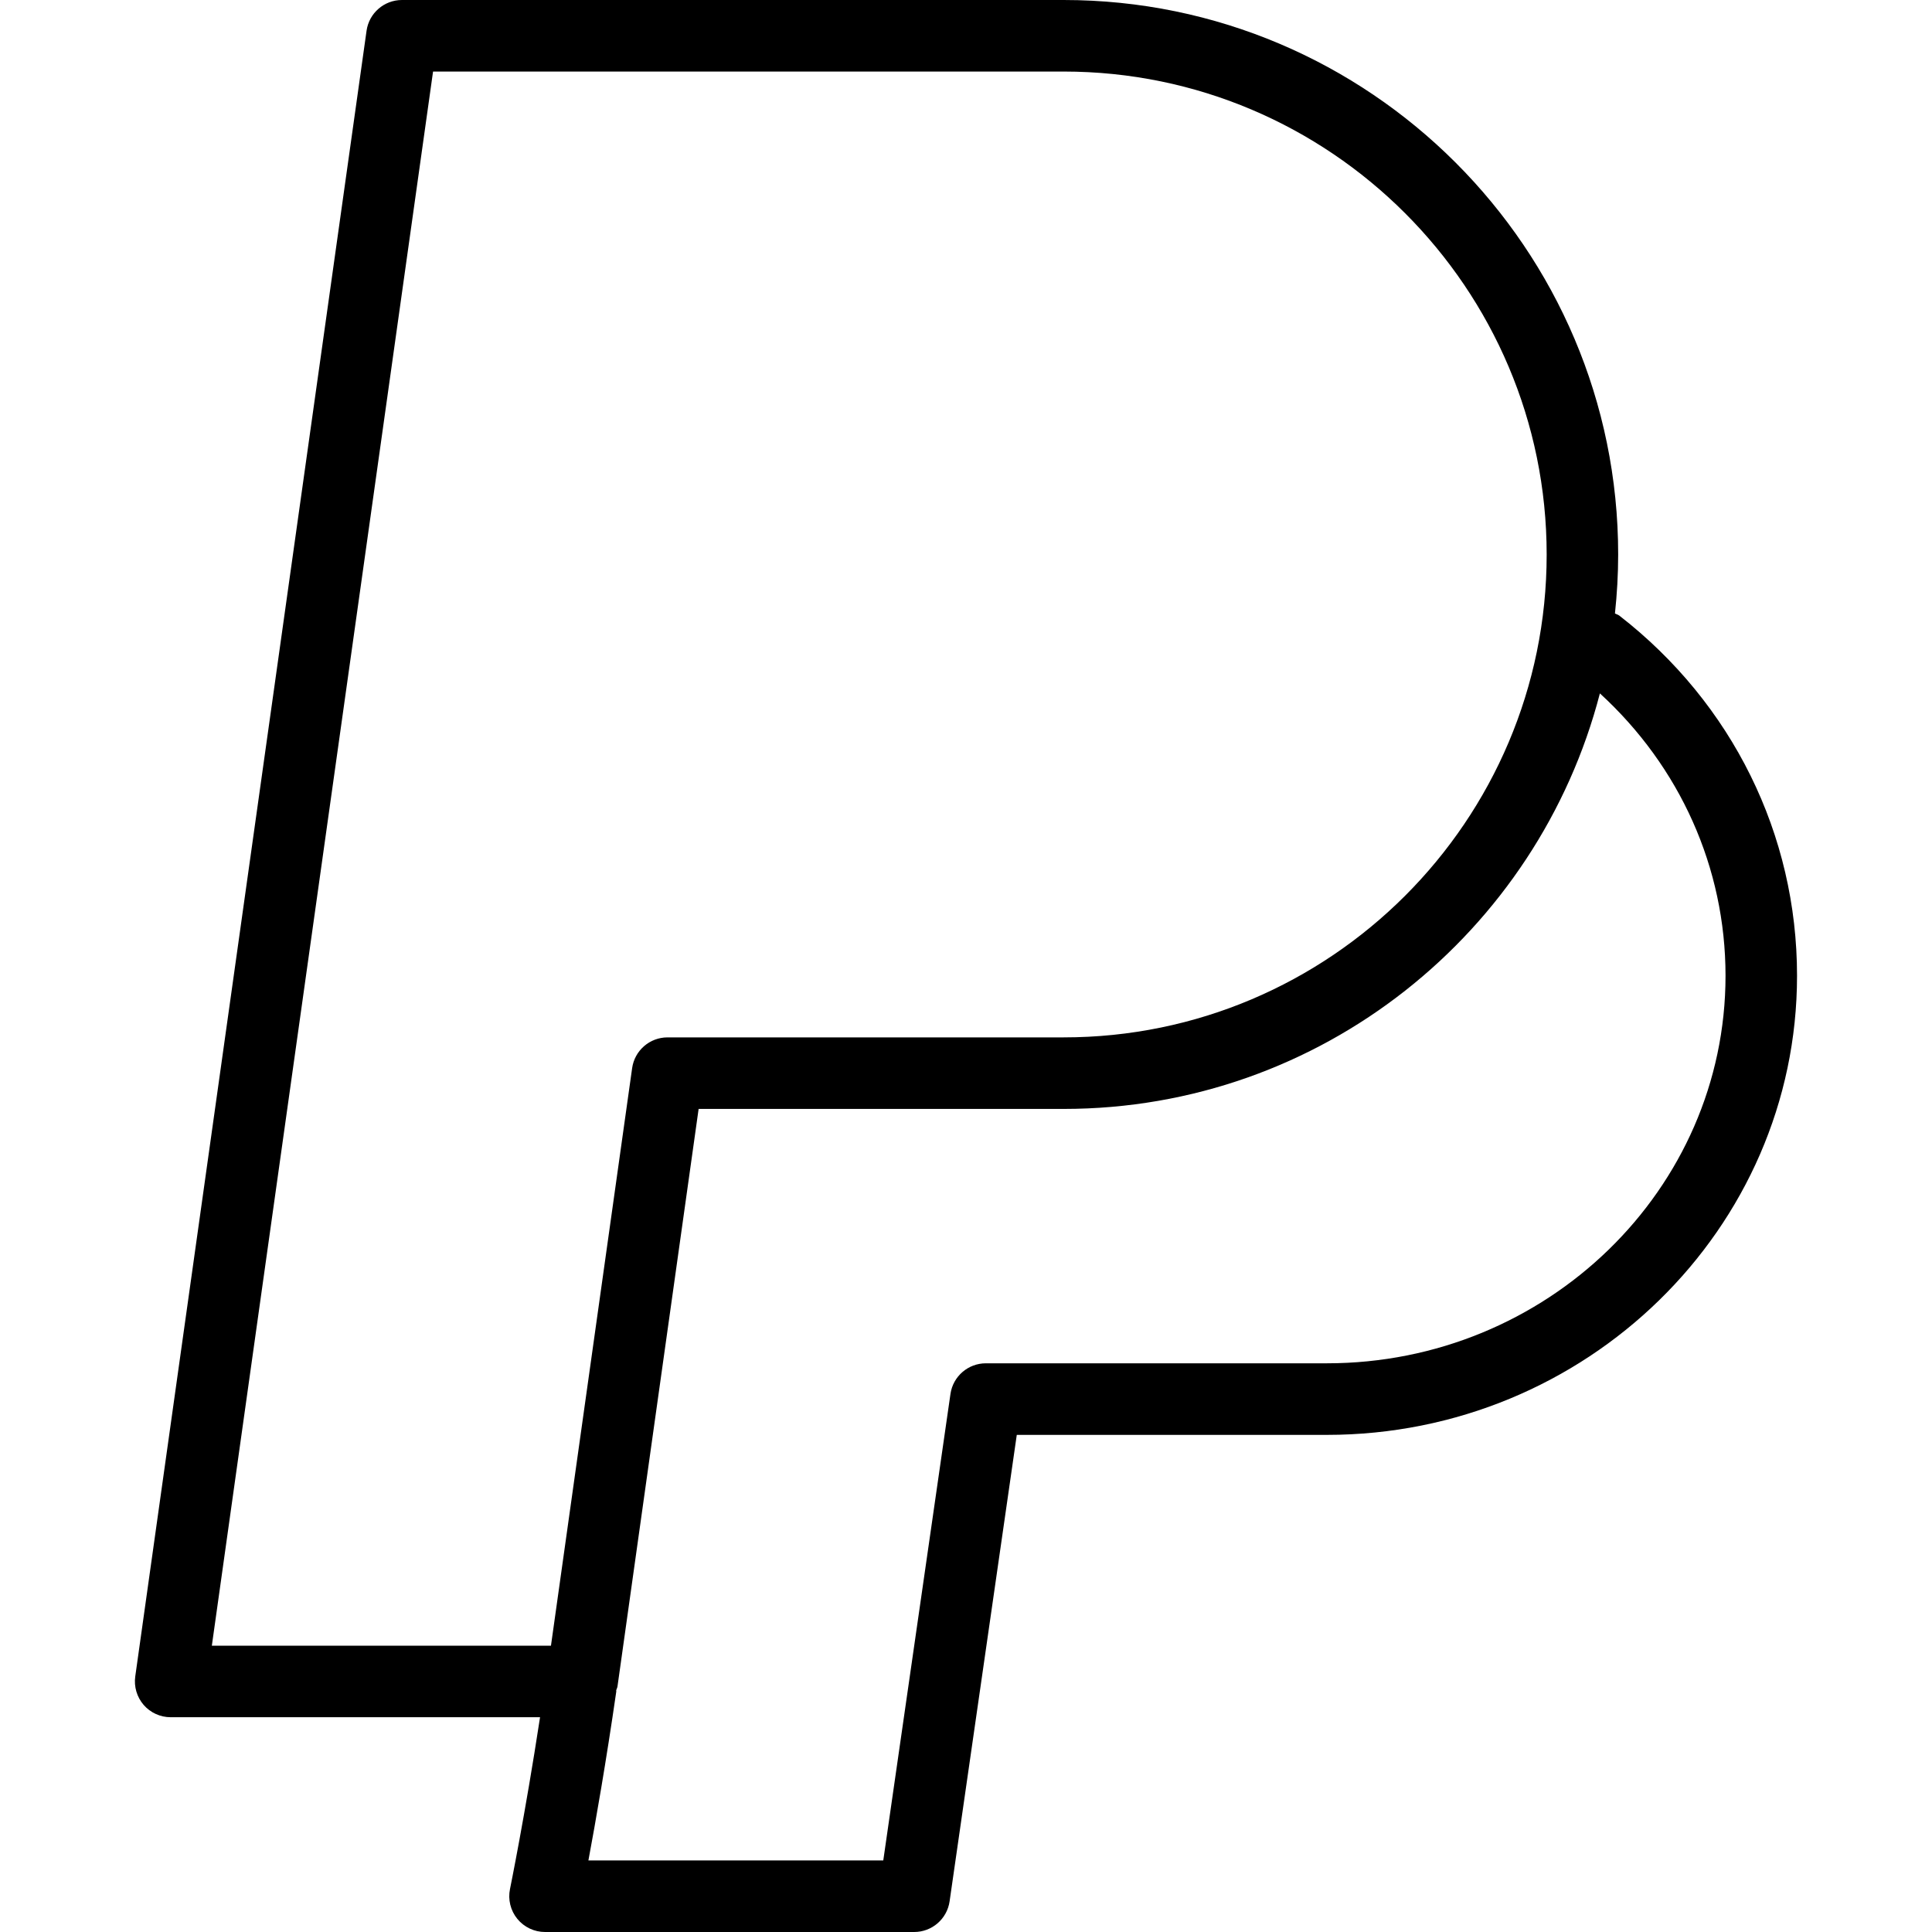 <?xml version="1.0" encoding="iso-8859-1"?>
<!-- Uploaded to: SVG Repo, www.svgrepo.com, Generator: SVG Repo Mixer Tools -->
<svg fill="#000000" height="800px" width="800px" version="1.1" id="Capa_1" xmlns="http://www.w3.org/2000/svg" xmlns:xlink="http://www.w3.org/1999/xlink" 
	 viewBox="0 0 54.009 54.009" xml:space="preserve">
<g>
	<path d="M45.269,17.21c-0.038-0.029-0.083-0.038-0.123-0.061c0.058-0.542,0.09-1.092,0.09-1.649c0-8.547-6.954-15.5-15.502-15.5
		H11.237c-0.498,0-0.921,0.367-0.99,0.86L3.781,46.865c-0.04,0.287,0.046,0.577,0.235,0.796c0.19,0.219,0.466,0.344,0.755,0.344
		h10.326c-0.424,2.77-0.836,4.78-0.84,4.803c-0.061,0.294,0.015,0.601,0.204,0.833c0.19,0.233,0.475,0.368,0.775,0.368h10.32
		c0.497,0,0.919-0.365,0.99-0.857l1.878-13.04h8.668c7.247,0,13.144-5.758,13.144-12.835C50.237,23.332,48.427,19.663,45.269,17.21z
		 M12.106,2h17.629c7.445,0,13.502,6.056,13.502,13.503C43.237,22.945,37.181,29,29.735,29H18.661c-0.498,0-0.921,0.367-0.99,0.861
		l-2.269,16.144h-9.48L12.106,2z M37.094,38.111H27.56c-0.497,0-0.919,0.365-0.99,0.857l-1.878,13.04h-8.243
		c0.199-1.067,0.496-2.76,0.779-4.721c0.002-0.012-0.003-0.023-0.002-0.035c0.01-0.037,0.031-0.07,0.036-0.109L19.53,31h10.205
		c7.205,0,13.259-4.946,14.99-11.616c2.236,2.046,3.512,4.87,3.512,7.893C48.237,33.251,43.238,38.111,37.094,38.111z"/>
</g>
</svg>